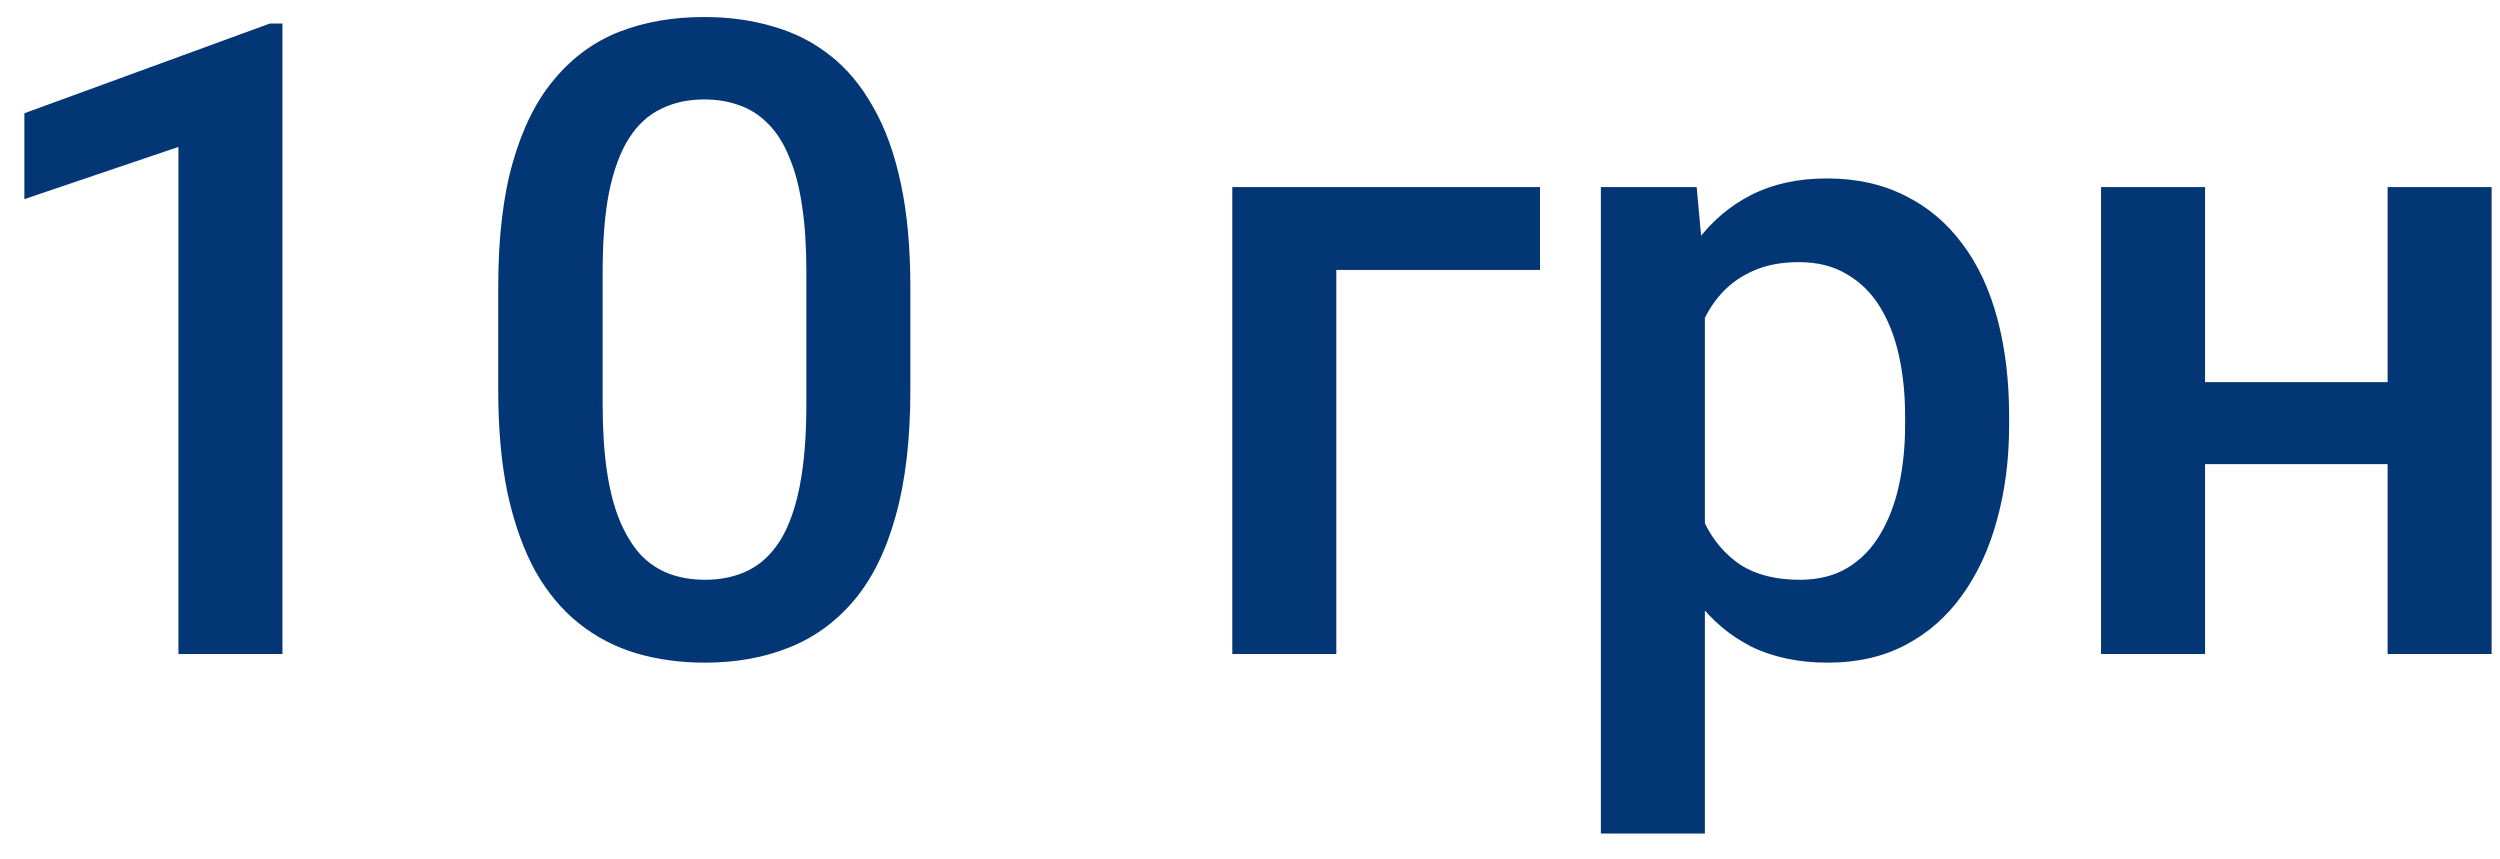 <?xml version="1.0" encoding="UTF-8"?> <svg xmlns="http://www.w3.org/2000/svg" width="99" height="34" viewBox="0 0 99 34" fill="none"> <path d="M11.185 0.931V25.899H7.066V5.818L0.965 7.886V4.485L10.689 0.931H11.185ZM36.05 11.373V15.44C36.05 17.388 35.857 19.052 35.469 20.43C35.093 21.797 34.546 22.908 33.829 23.763C33.111 24.617 32.251 25.244 31.248 25.643C30.257 26.041 29.146 26.241 27.916 26.241C26.936 26.241 26.024 26.115 25.181 25.865C24.349 25.614 23.598 25.221 22.925 24.686C22.253 24.15 21.678 23.461 21.199 22.618C20.732 21.763 20.367 20.744 20.105 19.559C19.855 18.374 19.73 17.001 19.73 15.44V11.373C19.73 9.413 19.923 7.761 20.311 6.417C20.698 5.061 21.25 3.961 21.968 3.118C22.686 2.264 23.541 1.643 24.532 1.255C25.534 0.868 26.651 0.674 27.881 0.674C28.873 0.674 29.784 0.8 30.616 1.05C31.459 1.29 32.211 1.671 32.872 2.195C33.544 2.719 34.113 3.403 34.581 4.246C35.059 5.078 35.424 6.086 35.674 7.271C35.925 8.444 36.05 9.812 36.05 11.373ZM31.932 16.021V10.757C31.932 9.766 31.875 8.895 31.761 8.143C31.647 7.379 31.476 6.736 31.248 6.211C31.032 5.676 30.758 5.243 30.428 4.913C30.097 4.571 29.721 4.326 29.3 4.178C28.878 4.018 28.405 3.938 27.881 3.938C27.243 3.938 26.674 4.064 26.172 4.314C25.671 4.554 25.25 4.941 24.908 5.477C24.566 6.012 24.304 6.718 24.122 7.596C23.951 8.462 23.865 9.515 23.865 10.757V16.021C23.865 17.024 23.922 17.907 24.036 18.67C24.15 19.433 24.321 20.088 24.549 20.635C24.777 21.171 25.05 21.615 25.369 21.968C25.7 22.31 26.076 22.561 26.497 22.72C26.93 22.88 27.403 22.959 27.916 22.959C28.565 22.959 29.14 22.834 29.642 22.584C30.143 22.333 30.564 21.934 30.906 21.387C31.248 20.829 31.504 20.105 31.675 19.217C31.846 18.328 31.932 17.263 31.932 16.021ZM60.984 7.408V10.689H52.918V25.899H48.799V7.408H60.984ZM67.513 10.962V33.008H63.394V7.408H67.188L67.513 10.962ZM79.561 16.482V16.841C79.561 18.186 79.401 19.433 79.082 20.584C78.775 21.723 78.314 22.72 77.698 23.575C77.094 24.418 76.348 25.073 75.46 25.54C74.571 26.007 73.545 26.241 72.383 26.241C71.233 26.241 70.224 26.03 69.358 25.608C68.504 25.175 67.78 24.566 67.188 23.78C66.596 22.994 66.117 22.071 65.752 21.011C65.399 19.94 65.149 18.767 65.001 17.491V16.106C65.149 14.751 65.399 13.52 65.752 12.415C66.117 11.31 66.596 10.359 67.188 9.561C67.78 8.764 68.504 8.148 69.358 7.715C70.213 7.282 71.21 7.066 72.349 7.066C73.511 7.066 74.542 7.294 75.442 7.75C76.342 8.194 77.1 8.832 77.715 9.664C78.331 10.484 78.792 11.475 79.1 12.637C79.407 13.788 79.561 15.07 79.561 16.482ZM75.442 16.841V16.482C75.442 15.628 75.363 14.836 75.203 14.107C75.044 13.366 74.793 12.717 74.451 12.159C74.109 11.6 73.671 11.168 73.135 10.86C72.611 10.541 71.979 10.381 71.238 10.381C70.509 10.381 69.882 10.507 69.358 10.757C68.834 10.997 68.396 11.333 68.043 11.766C67.689 12.199 67.416 12.706 67.222 13.287C67.028 13.856 66.892 14.477 66.812 15.149V18.465C66.949 19.285 67.182 20.037 67.513 20.721C67.843 21.404 68.31 21.951 68.914 22.361C69.529 22.76 70.315 22.959 71.272 22.959C72.013 22.959 72.645 22.8 73.169 22.481C73.694 22.162 74.121 21.723 74.451 21.165C74.793 20.595 75.044 19.94 75.203 19.2C75.363 18.459 75.442 17.673 75.442 16.841ZM95.694 15.132V18.379H86.124V15.132H95.694ZM87.32 7.408V25.899H83.201V7.408H87.32ZM98.668 7.408V25.899H94.549V7.408H98.668Z" fill="#033675"></path> </svg> 